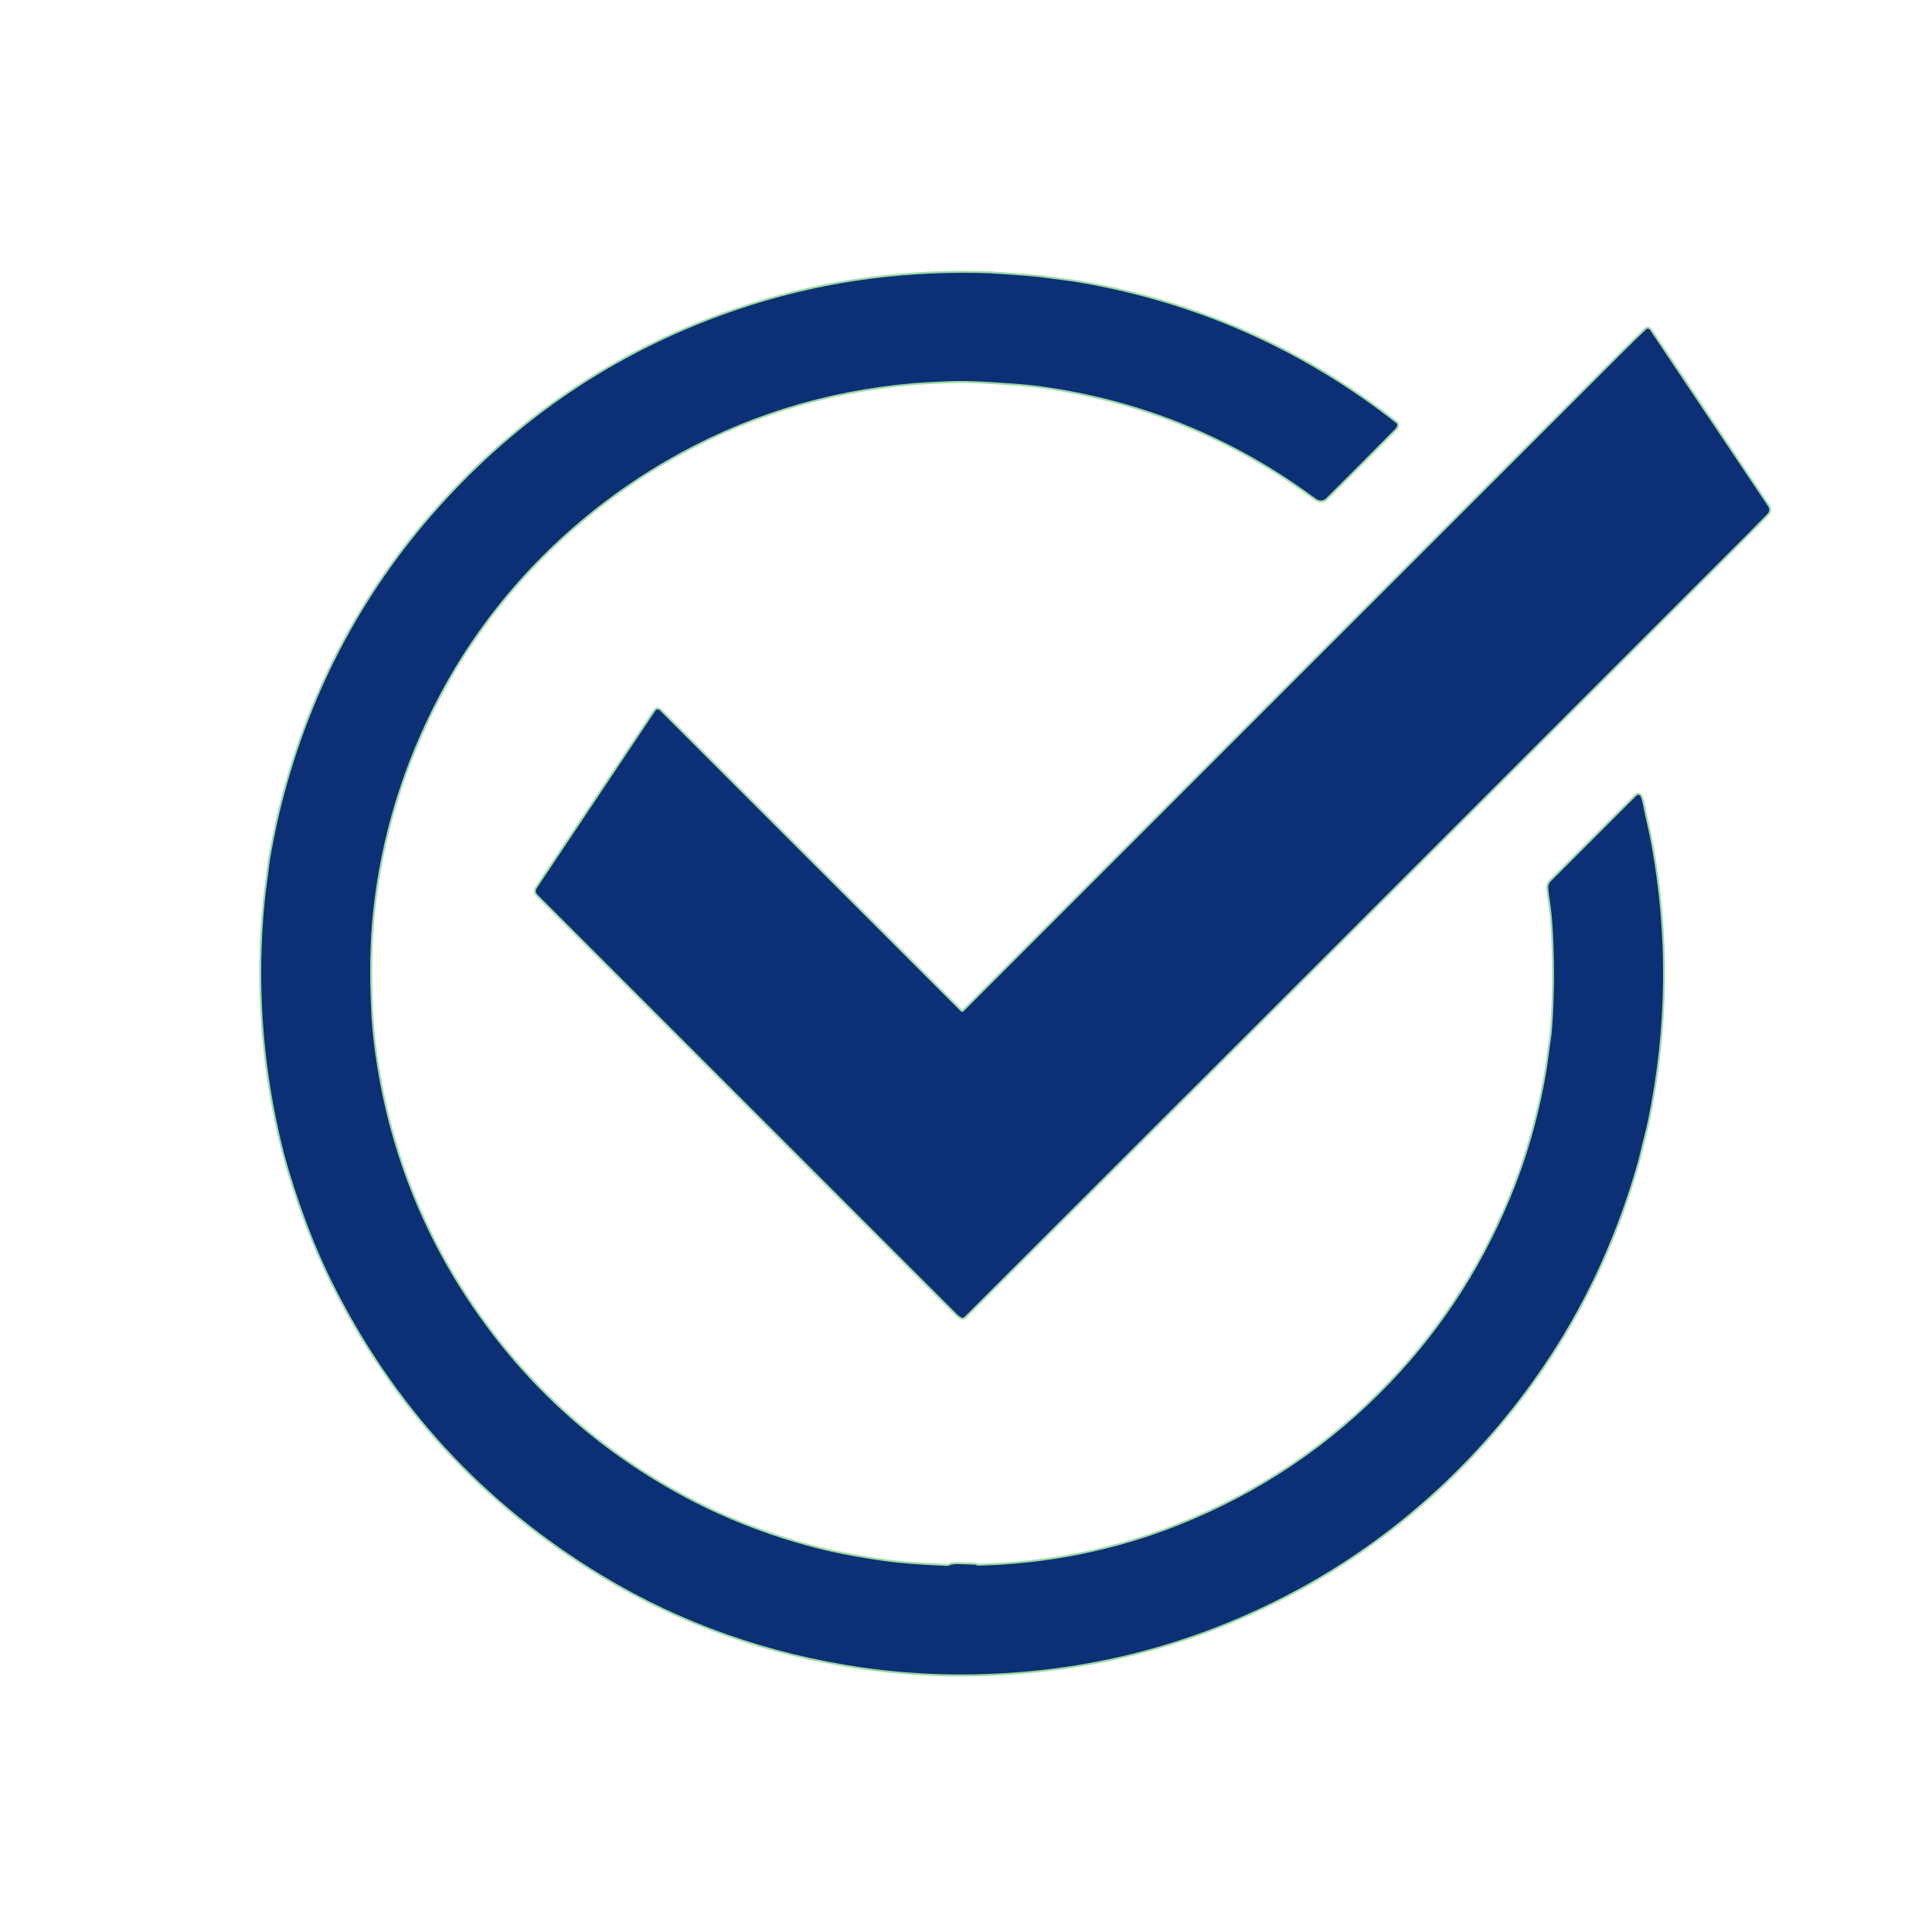 <?xml version="1.0" encoding="UTF-8" standalone="no"?>
<!DOCTYPE svg PUBLIC "-//W3C//DTD SVG 1.1//EN" "http://www.w3.org/Graphics/SVG/1.1/DTD/svg11.dtd">
<svg width="100%" height="100%" viewBox="0 0 250 250" version="1.1" xmlns="http://www.w3.org/2000/svg" xmlns:xlink="http://www.w3.org/1999/xlink" xml:space="preserve" xmlns:serif="http://www.serif.com/" style="fill-rule:evenodd;clip-rule:evenodd;">
    <g transform="matrix(0.251,0,0,0.251,0,0.5)">
        <path d="M490.84,804.59C490.333,804.583 489.863,804.737 489.43,805.05C489.157,805.243 488.853,805.333 488.52,805.32C477.46,804.84 468.563,804.24 461.83,803.52C455.963,802.893 448.533,801.767 439.54,800.14C432.687,798.907 426.187,797.49 420.04,795.89C394.873,789.33 371.283,779.967 349.27,767.8C308.003,744.993 273.823,714.43 246.73,676.11C217.73,635.103 199.873,589.393 193.16,538.98C192.267,532.273 191.66,525.583 191.34,518.91C190.44,500.137 190.75,483.413 192.27,468.74C196.323,429.533 207.76,392.117 226.58,356.49C253.24,306.01 294.19,264.3 343.1,235.77C382.38,212.857 425.083,199.437 471.21,195.51C474.757,195.21 480.653,194.883 488.9,194.53C499.51,194.07 510.62,194.96 521.53,195.69C527.19,196.07 532.16,196.557 536.44,197.15C588.52,204.323 635.733,223.577 678.08,254.91C679.85,256.22 682.02,256.53 683.69,254.87C695.617,243.023 707.373,231.223 718.96,219.47C719.613,218.803 720.053,218.12 720.28,217.42C720.423,216.975 720.275,216.486 719.91,216.2C671.53,178.26 617.09,154.09 556.59,143.69C551.15,142.75 545.79,142.2 540.17,141.4C532.11,140.24 523.93,139.91 515.95,139.27C512.323,138.983 508.447,138.803 504.32,138.73C460.947,137.903 419.45,144.24 379.83,157.74C321.723,177.547 271.807,210.037 230.08,255.21C188.653,300.077 160.33,352.61 145.11,412.81C143.297,419.983 141.493,428.437 139.7,438.17C138.81,442.96 138.41,447.78 137.72,452.55C137.193,456.17 136.753,459.797 136.4,463.43C132.5,503.983 135.133,544.14 144.3,583.9C145.86,590.667 147.593,597.16 149.5,603.38C155.873,624.113 163.03,642.487 170.97,658.5C202.75,722.62 249.197,773.163 310.31,810.13C351.103,834.797 395.98,850.653 444.94,857.7C451.36,858.627 457.93,859.37 464.65,859.93C471.81,860.53 478.247,860.913 483.96,861.08C548.407,862.94 608.863,849.06 665.33,819.44C719.9,790.81 766.21,747.81 799.65,696.38C819.063,666.533 833.877,633.77 844.09,598.09C845.35,593.67 846.27,589.04 847.47,584.56C848.29,581.52 849.08,578.127 849.84,574.38C859.287,527.827 859.86,481.183 851.56,434.45C850.2,426.81 848.21,419.31 846.77,411.68C846.577,410.667 846.277,409.72 845.87,408.84C845.27,407.54 844.463,407.397 843.45,408.41L799.33,452.52C798.487,453.369 798.062,454.549 798.17,455.74C798.7,461.36 799.78,466.86 800.17,472.37C801.47,490.623 801.48,509.023 800.2,527.57C800.04,529.917 799.79,532.197 799.45,534.41C798.58,539.98 798.04,545.47 797.08,551.05C794.78,564.517 791.61,577.777 787.57,590.83C785.723,596.797 783.553,602.983 781.06,609.39C766.127,647.703 744.733,681.453 716.88,710.64C685.953,743.053 649.517,767.607 607.57,784.3C574.95,797.287 540.533,804.247 504.32,805.18C503.56,805.2 503.25,804.7 502.46,804.66C499.273,804.513 496.203,804.407 493.25,804.34C492.657,804.333 492.07,804.393 491.49,804.52C491.277,804.567 491.06,804.59 490.84,804.59" style="fill:none;fill-rule:nonzero;stroke:rgb(157,218,165);stroke-width:2px;"/>
        <path d="M495.27,519.33L340.34,364.41C339.353,363.423 338.467,363.517 337.68,364.69L276.66,455.99C276.011,456.962 276.137,458.267 276.96,459.09C348.993,531.137 421.08,603.233 493.22,675.38C493.9,676.053 494.65,676.64 495.47,677.14C496.038,677.48 496.769,677.389 497.23,676.92C499.69,674.453 502.177,671.963 504.69,669.45C630.703,543.617 762.313,412.06 899.52,274.78C903.54,270.753 907.457,266.767 911.27,262.82C912.218,261.843 912.356,260.322 911.6,259.19L850.74,168.29C850.067,167.283 849.293,167.197 848.42,168.03C844.333,171.923 840.373,175.783 836.54,179.61C724.8,291.27 611.553,404.507 496.8,519.32C496.377,519.742 495.688,519.748 495.273,519.333C495.272,519.332 495.271,519.331 495.27,519.33" style="fill:none;fill-rule:nonzero;stroke:rgb(157,218,165);stroke-width:2px;"/>
    </g>
    <g transform="matrix(0.251,0,0,0.251,0,0.5)">
        <path d="M491.49,804.52C492.07,804.393 492.657,804.333 493.25,804.34C496.203,804.407 499.273,804.513 502.46,804.66C503.25,804.7 503.56,805.2 504.32,805.18C540.533,804.247 574.95,797.287 607.57,784.3C649.517,767.607 685.953,743.053 716.88,710.64C744.733,681.453 766.127,647.703 781.06,609.39C783.553,602.983 785.723,596.797 787.57,590.83C791.61,577.777 794.78,564.517 797.08,551.05C798.04,545.47 798.58,539.98 799.45,534.41C799.79,532.197 800.04,529.917 800.2,527.57C801.48,509.023 801.47,490.623 800.17,472.37C799.78,466.86 798.7,461.36 798.17,455.74C798.062,454.549 798.487,453.369 799.33,452.52L843.45,408.41C844.463,407.397 845.27,407.54 845.87,408.84C846.277,409.72 846.577,410.667 846.77,411.68C848.21,419.31 850.2,426.81 851.56,434.45C859.86,481.183 859.287,527.827 849.84,574.38C849.08,578.127 848.29,581.52 847.47,584.56C846.27,589.04 845.35,593.67 844.09,598.09C833.877,633.77 819.063,666.533 799.65,696.38C766.21,747.81 719.9,790.81 665.33,819.44C608.863,849.06 548.407,862.94 483.96,861.08C478.247,860.913 471.81,860.53 464.65,859.93C457.93,859.37 451.36,858.627 444.94,857.7C395.98,850.653 351.103,834.797 310.31,810.13C249.197,773.163 202.75,722.62 170.97,658.5C163.03,642.487 155.873,624.113 149.5,603.38C147.593,597.16 145.86,590.667 144.3,583.9C135.133,544.14 132.5,503.983 136.4,463.43C136.753,459.797 137.193,456.17 137.72,452.55C138.41,447.78 138.81,442.96 139.7,438.17C141.493,428.437 143.297,419.983 145.11,412.81C160.33,352.61 188.653,300.077 230.08,255.21C271.807,210.037 321.723,177.547 379.83,157.74C419.45,144.24 460.947,137.903 504.32,138.73C508.447,138.803 512.323,138.983 515.95,139.27C523.93,139.91 532.11,140.24 540.17,141.4C545.79,142.2 551.15,142.75 556.59,143.69C617.09,154.09 671.53,178.26 719.91,216.2C720.275,216.486 720.423,216.975 720.28,217.42C720.053,218.12 719.613,218.803 718.96,219.47C707.373,231.223 695.617,243.023 683.69,254.87C682.02,256.53 679.85,256.22 678.08,254.91C635.733,223.577 588.52,204.323 536.44,197.15C532.16,196.557 527.19,196.07 521.53,195.69C510.62,194.96 499.51,194.07 488.9,194.53C480.653,194.883 474.757,195.21 471.21,195.51C425.083,199.437 382.38,212.857 343.1,235.77C294.19,264.3 253.24,306.01 226.58,356.49C207.76,392.117 196.323,429.533 192.27,468.74C190.75,483.413 190.44,500.137 191.34,518.91C191.66,525.583 192.267,532.273 193.16,538.98C199.873,589.393 217.73,635.103 246.73,676.11C273.823,714.43 308.003,744.993 349.27,767.8C371.283,779.967 394.873,789.33 420.04,795.89C426.187,797.49 432.687,798.907 439.54,800.14C448.533,801.767 455.963,802.893 461.83,803.52C468.563,804.24 477.46,804.84 488.52,805.32C488.853,805.333 489.157,805.243 489.43,805.05C489.863,804.737 490.333,804.583 490.84,804.59C491.06,804.59 491.277,804.567 491.49,804.52Z" style="fill:rgb(12,47,117);fill-rule:nonzero;"/>
    </g>
    <g transform="matrix(0.251,0,0,0.251,0,0.5)">
        <path d="M495.27,519.33C495.271,519.331 495.272,519.332 495.273,519.333C495.688,519.748 496.377,519.742 496.8,519.32C611.553,404.507 724.8,291.27 836.54,179.61C840.373,175.783 844.333,171.923 848.42,168.03C849.293,167.197 850.067,167.283 850.74,168.29L911.6,259.19C912.356,260.322 912.218,261.843 911.27,262.82C907.457,266.767 903.54,270.753 899.52,274.78C762.313,412.06 630.703,543.617 504.69,669.45C502.177,671.963 499.69,674.453 497.23,676.92C496.769,677.389 496.038,677.48 495.47,677.14C494.65,676.64 493.9,676.053 493.22,675.38C421.08,603.233 348.993,531.137 276.96,459.09C276.137,458.267 276.011,456.962 276.66,455.99L337.68,364.69C338.467,363.517 339.353,363.423 340.34,364.41L495.27,519.33Z" style="fill:rgb(12,47,117);fill-rule:nonzero;"/>
    </g>
</svg>

